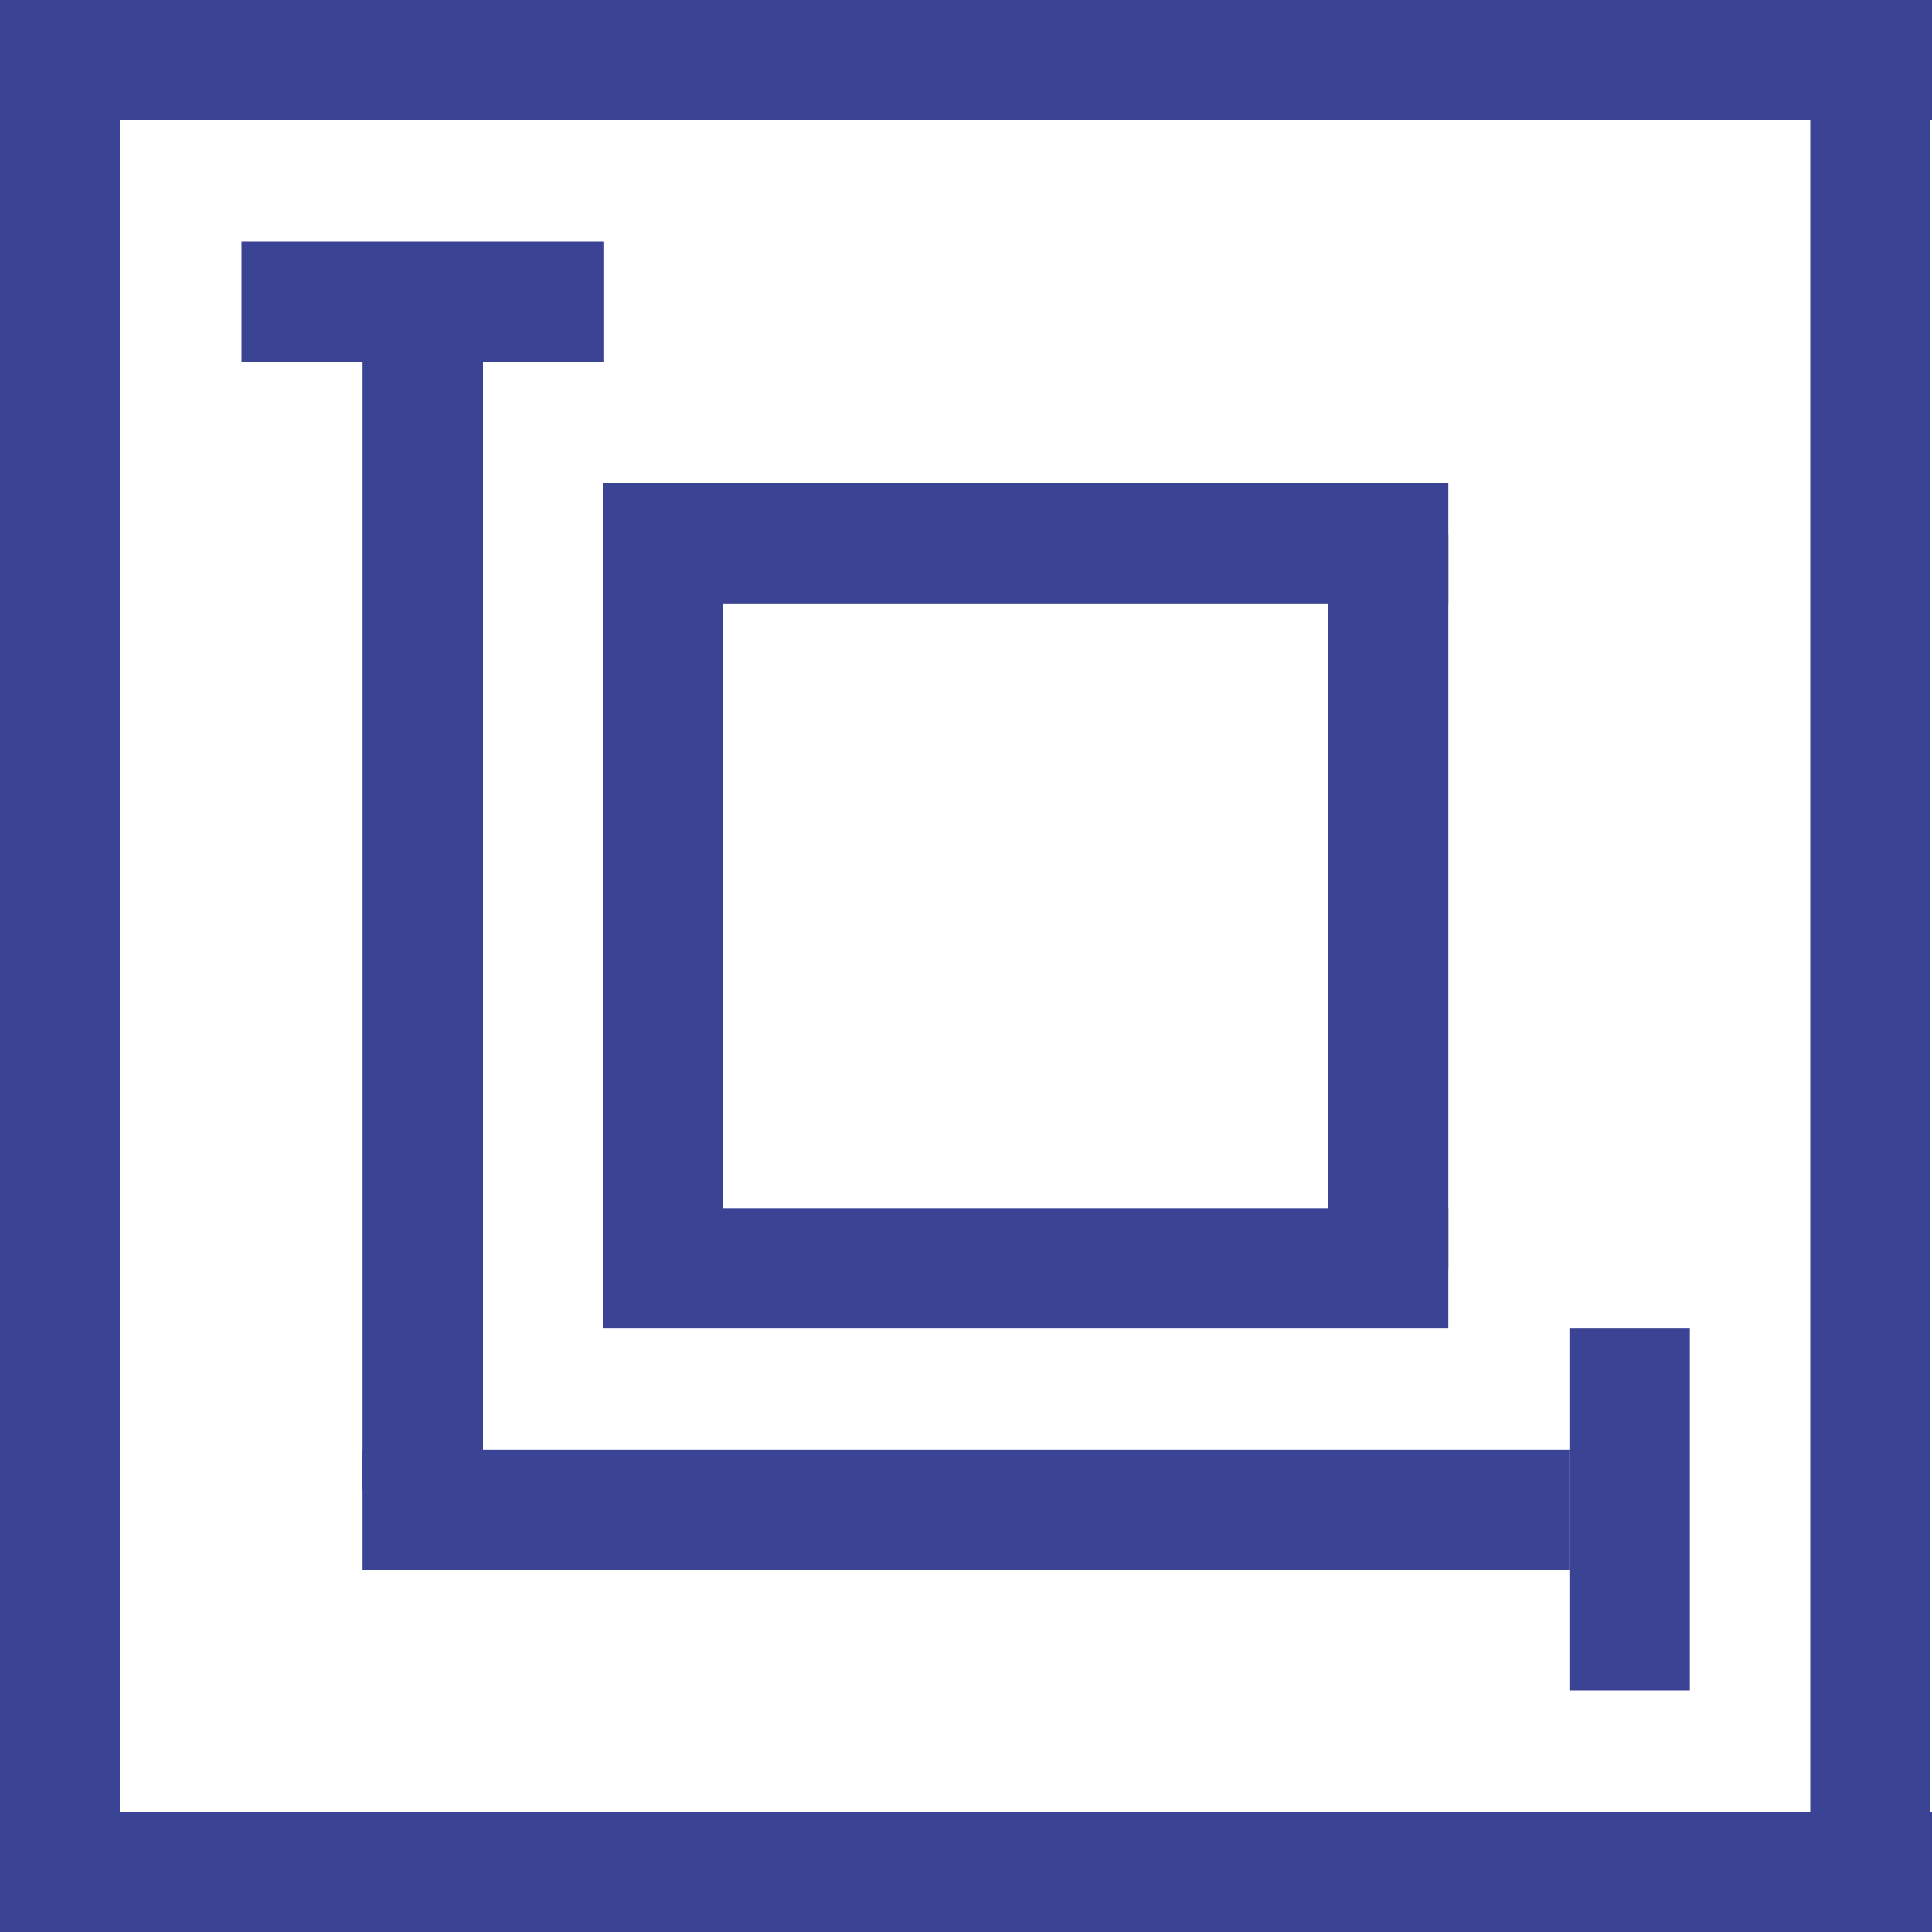 <?xml version="1.0" encoding="UTF-8"?>
<svg xmlns="http://www.w3.org/2000/svg" id="Layer_1" version="1.1" viewBox="0 0 300 300">
  <defs>
    <style>
      .st0 {
        fill: #3b4394;
      }
    </style>
  </defs>
  <rect class="st0" width="300" height="18.6"></rect>
  <rect class="st0" y="281.4" width="300" height="18.6"></rect>
  <rect class="st0" y="0" width="18.6" height="300"></rect>
  <rect class="st0" x="281.1" y="0" width="18.6" height="300"></rect>
  <rect class="st0" x="93.6" y="75" width="131.3" height="18.7"></rect>
  <rect class="st0" x="93.6" y="187.6" width="131.3" height="18.7"></rect>
  <rect class="st0" x="56.3" y="225.1" width="187.4" height="18.7"></rect>
  <rect class="st0" x="225" y="225" width="56.2" height="18.7" transform="translate(487.4 -18.7) rotate(90)"></rect>
  <rect class="st0" x="37.5" y="37.5" width="56.2" height="18.7"></rect>
  <rect class="st0" x="46" y="130.6" width="114" height="18.7" transform="translate(242.9 37) rotate(90)"></rect>
  <rect class="st0" x="-25.5" y="130.8" width="182.3" height="18.7" transform="translate(205.8 74.5) rotate(90)"></rect>
  <rect class="st0" x="158.6" y="130.6" width="114" height="18.7" transform="translate(355.5 -75.6) rotate(90)"></rect>
</svg>
